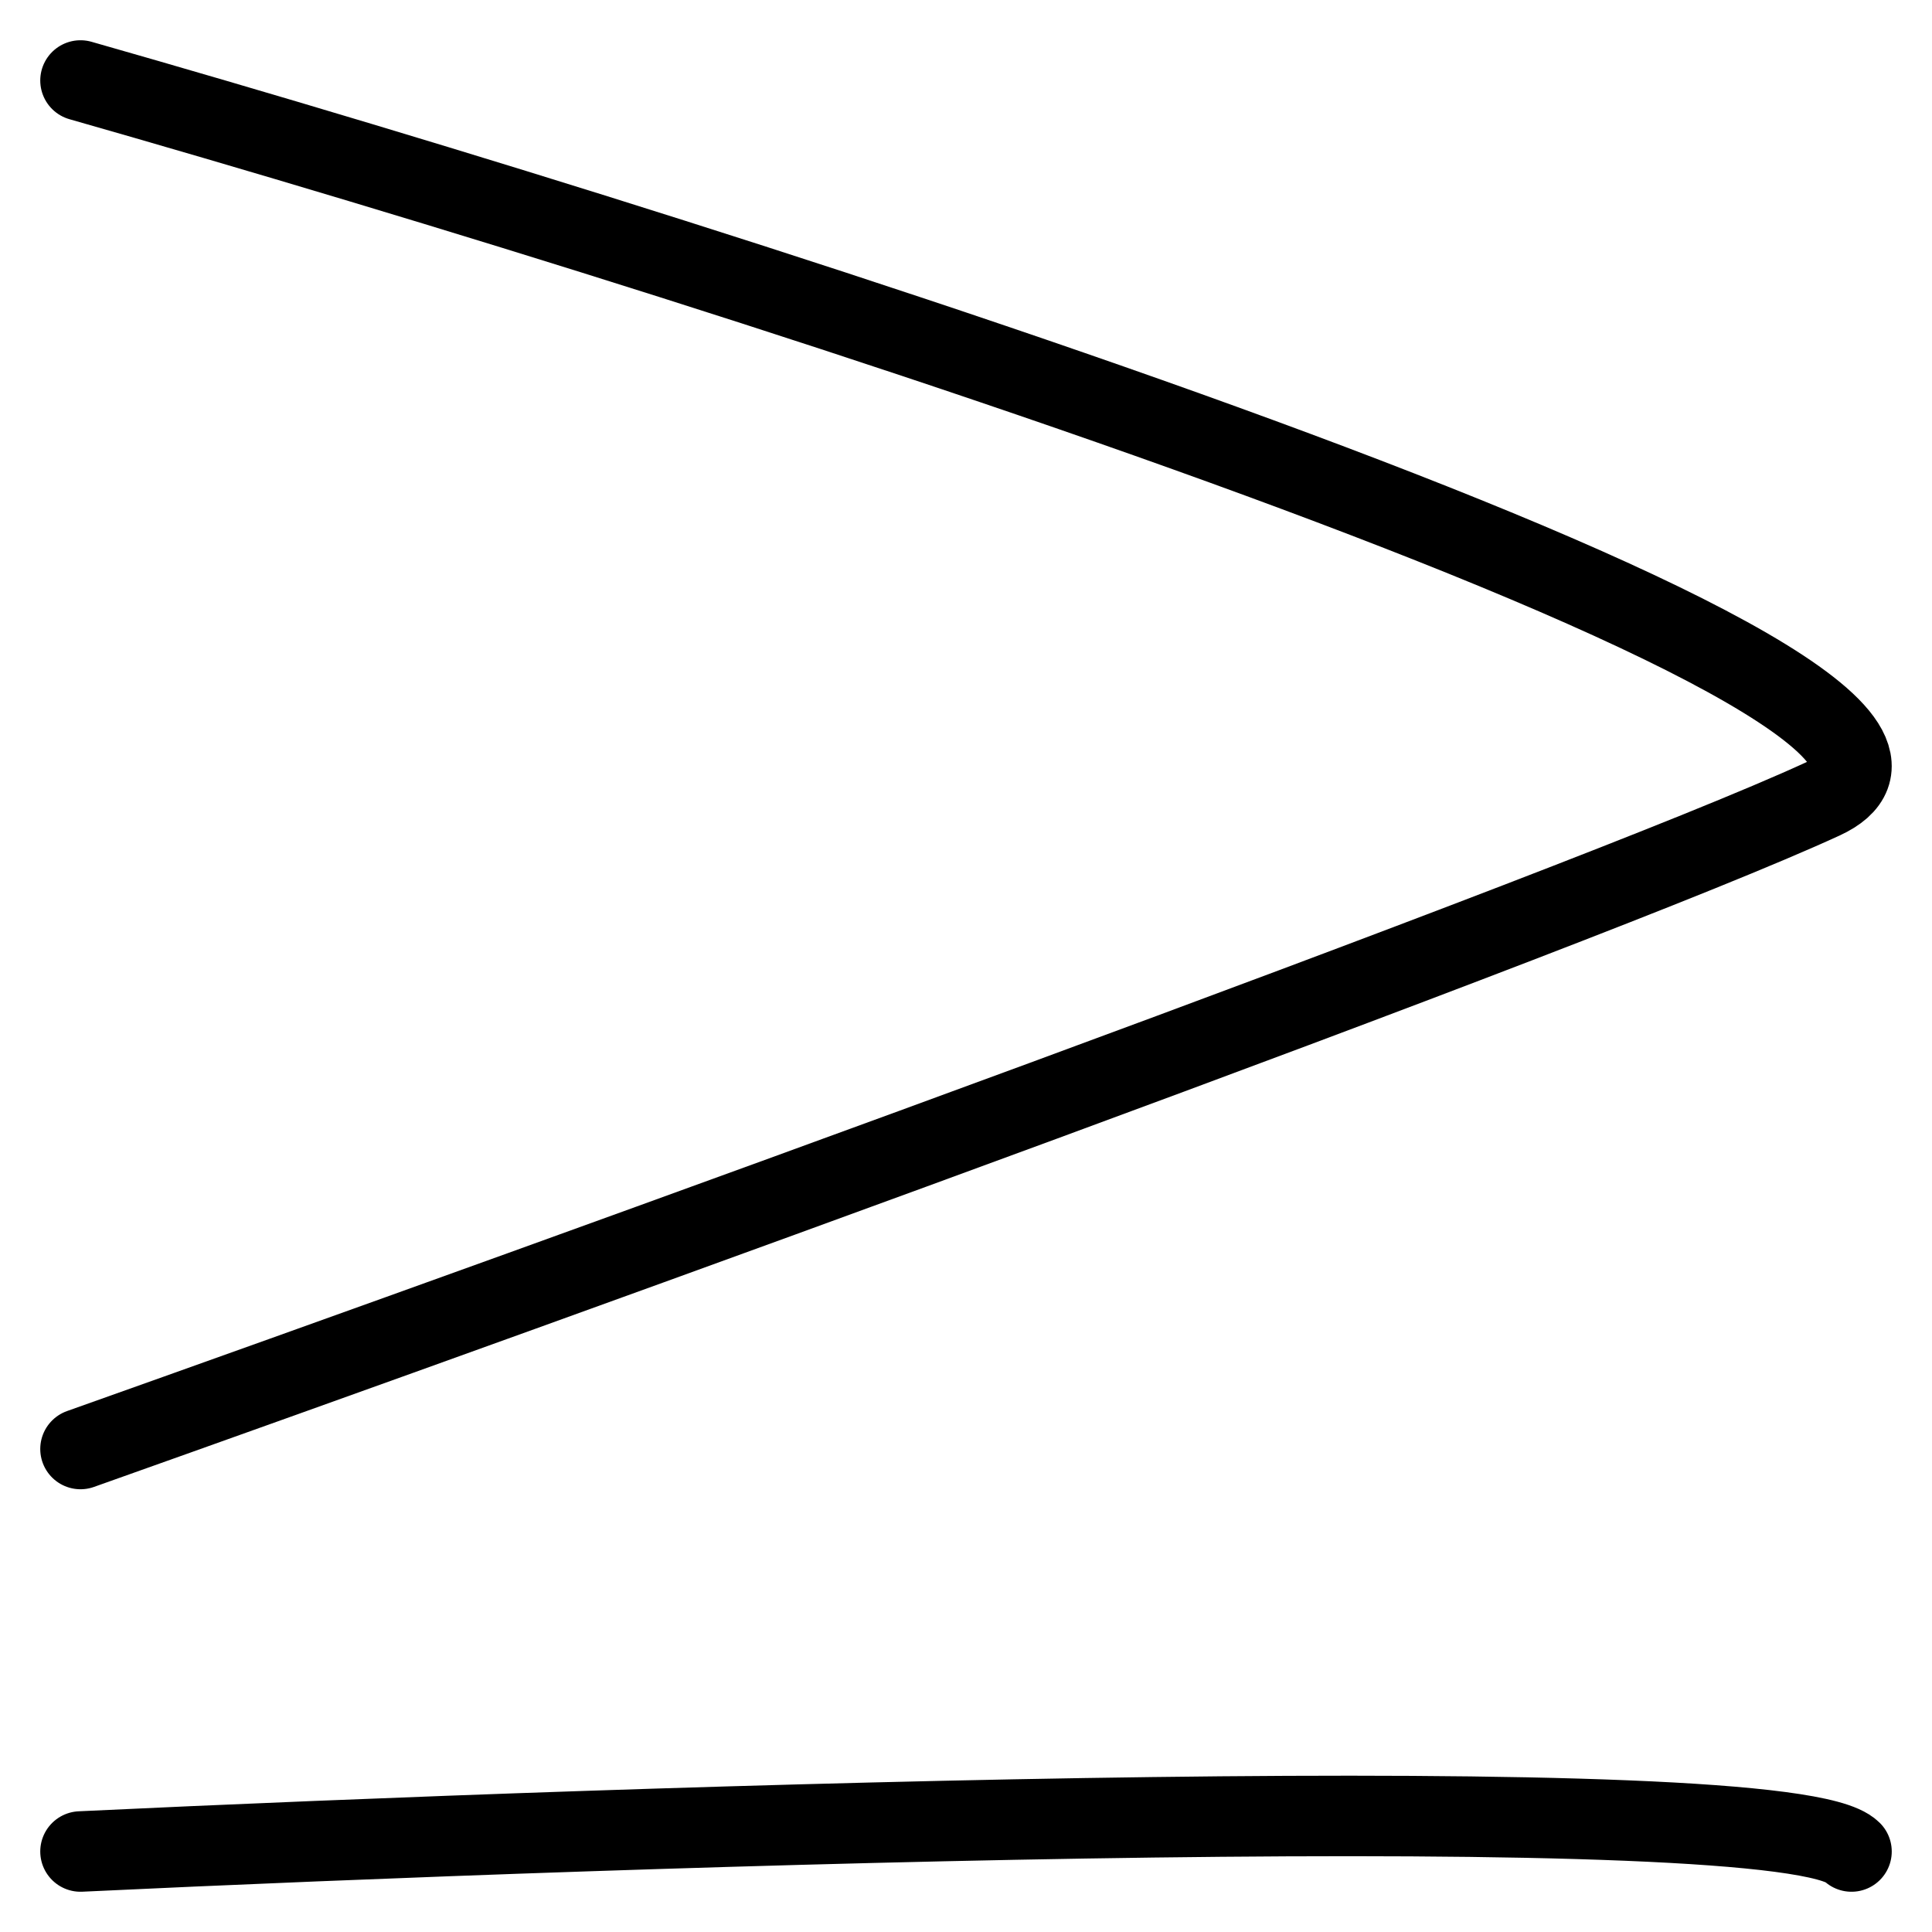 <svg width="24" height="24" viewBox="0 0 24 24" fill="none" xmlns="http://www.w3.org/2000/svg">
<path d="M1 1C9.446 3.408 25.6 8.565 22.643 9.925C19.687 11.285 6.983 15.875 1 18M1 23C8 22.667 22.2 22.2 23 23" stroke="black" stroke-linecap="round"/>
</svg>
